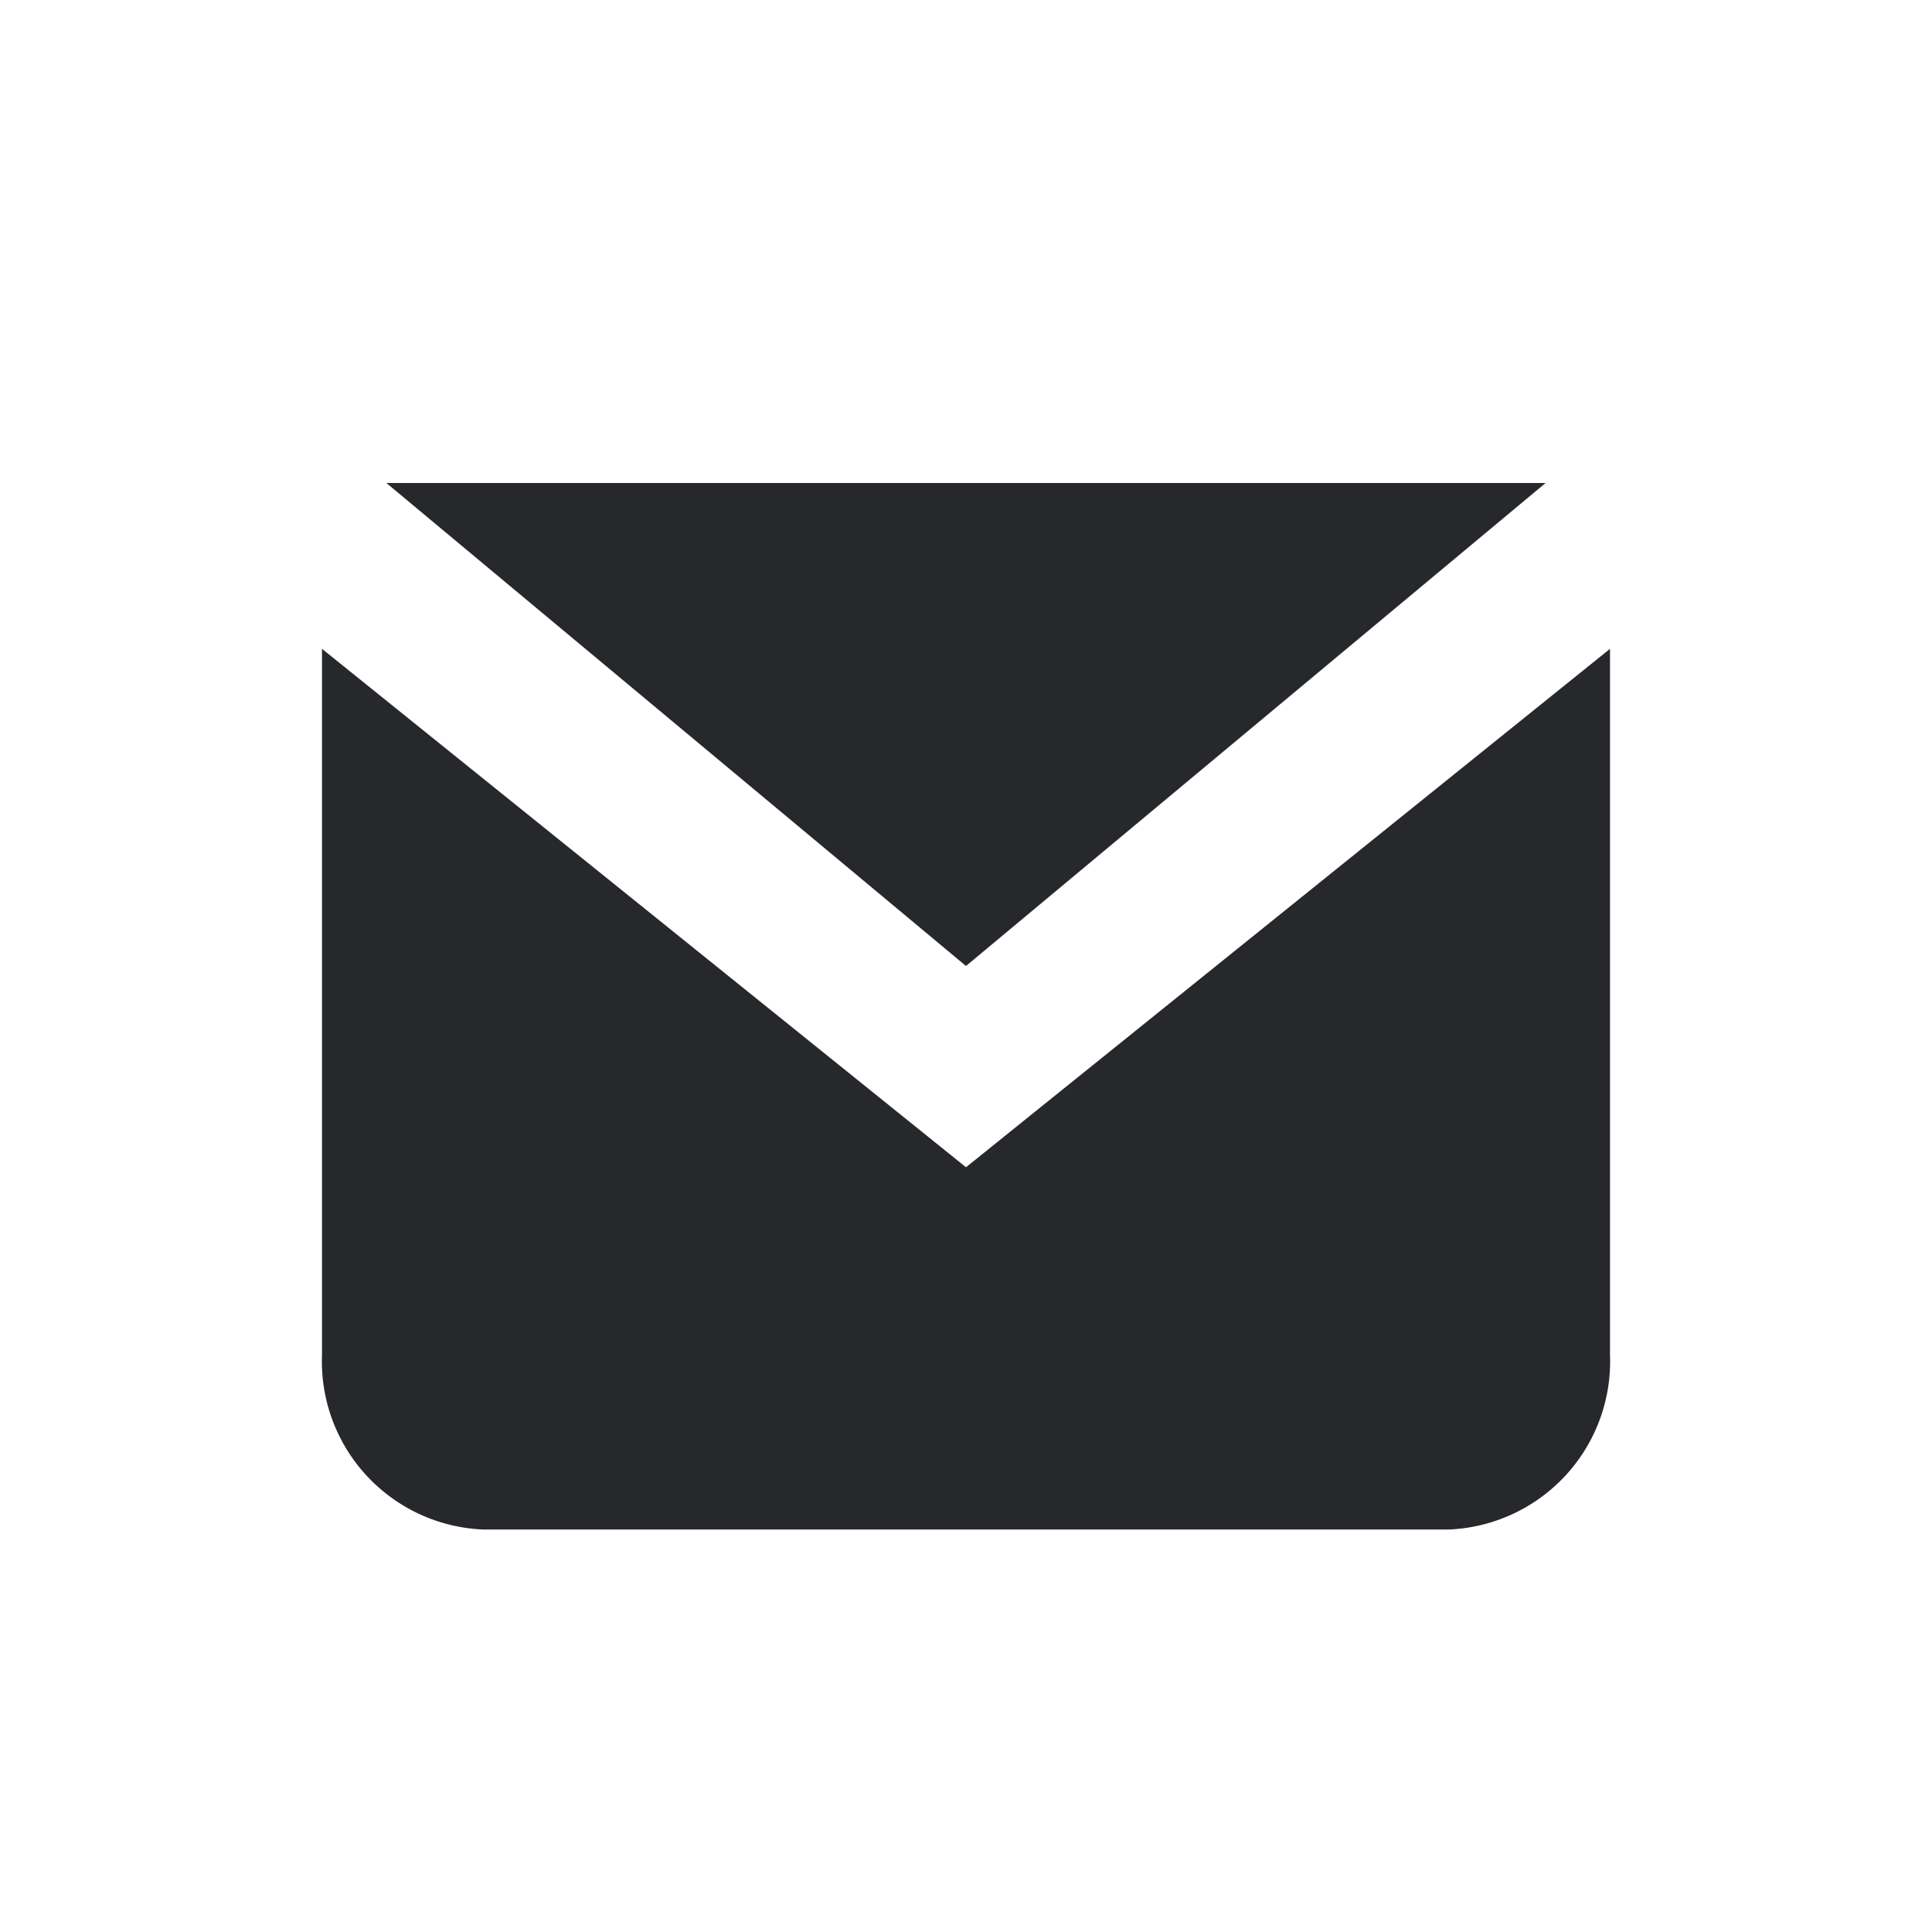 <svg width="24" height="24" viewBox="0 0 24 24" fill="none" xmlns="http://www.w3.org/2000/svg">
    <path d="M12 14.5L4 8.06v8.77A2.09 2.09 0 006 19h12a2.09 2.09 0 002-2.17V8.06z" fill="#27282C"/>
    <path d="M19.2 6H4.8l7.2 6z" fill="#27282C"/>
</svg>
